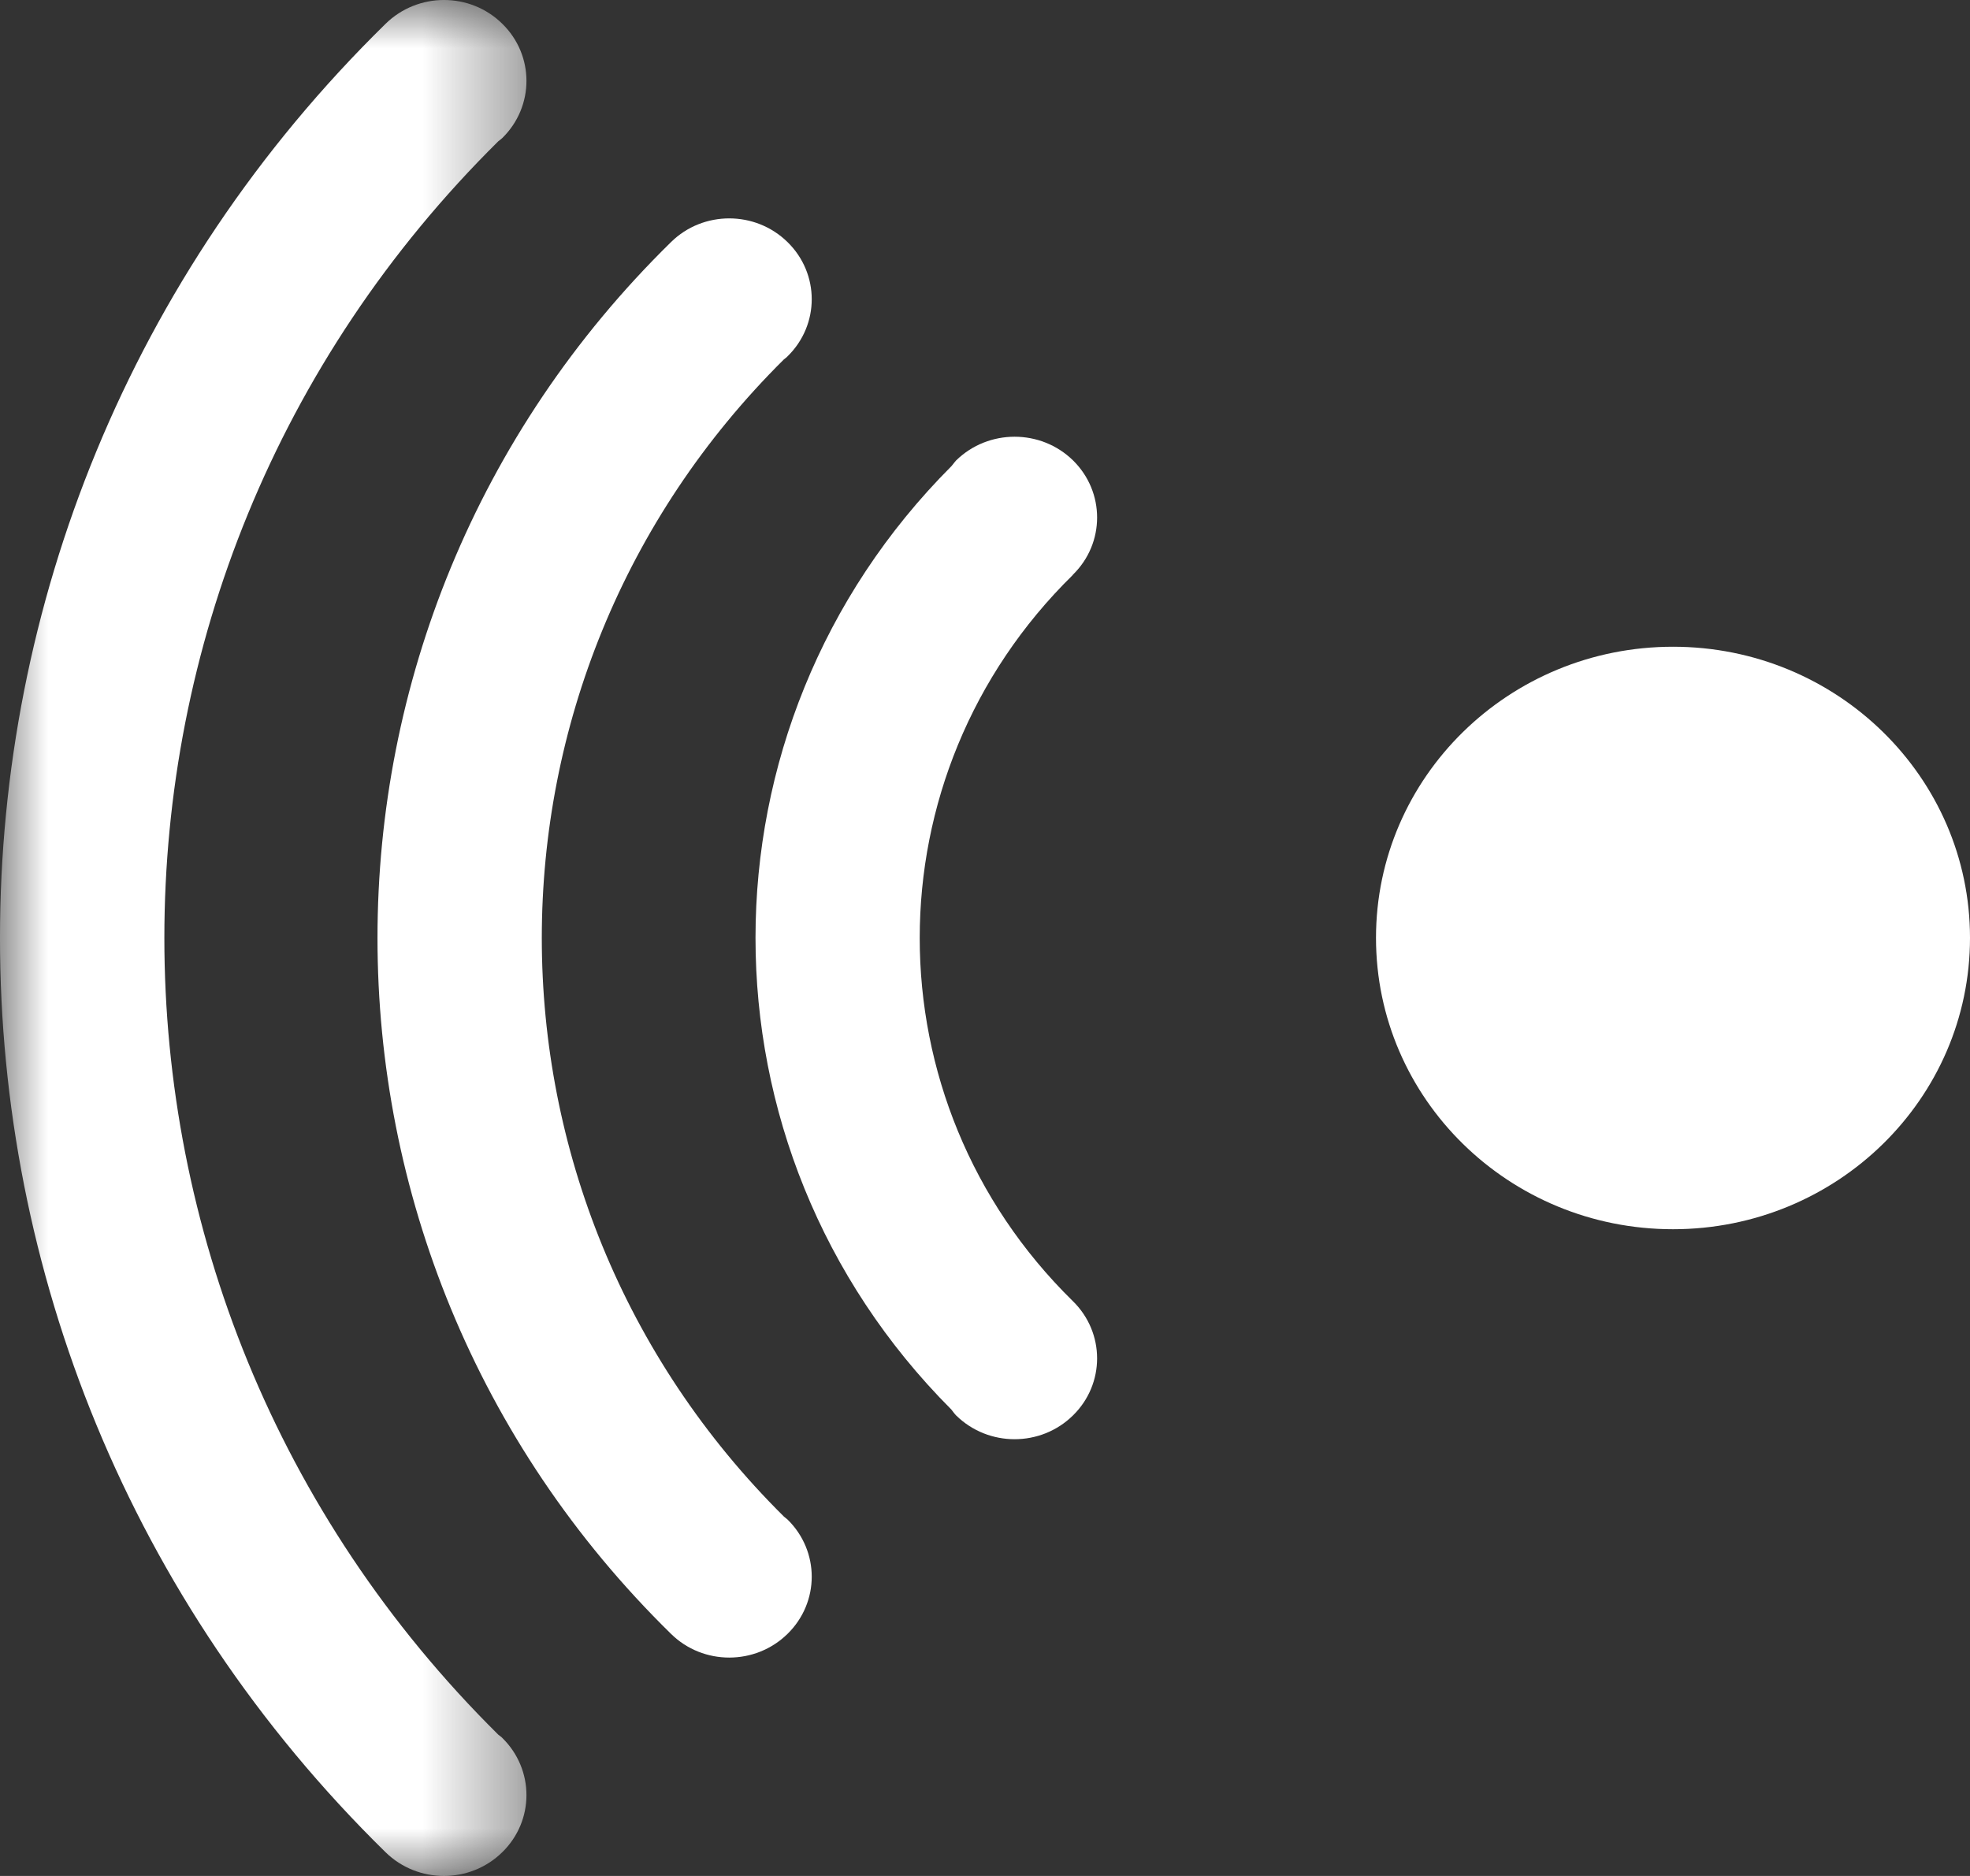 <?xml version="1.0" encoding="UTF-8"?>
<svg width="21px" height="20px" viewBox="0 0 21 20" version="1.1" xmlns="http://www.w3.org/2000/svg" xmlns:xlink="http://www.w3.org/1999/xlink">
    <rect x="0" y="0" width="21" height="20" fill="#333333" stroke="none"/>
    <title>Group 10</title>
    <defs>
        <polygon id="path-1" points="0 0 5.612 0 5.612 20 0 20"></polygon>
    </defs>
    <g id="Page-1" stroke="none" stroke-width="1" fill="none" fill-rule="evenodd">
        <g id="02-Saint-Joseph-Monastery---Prayer-Service" transform="translate(-713, -1110)">
            <g id="Group-10" transform="translate(713, 1110)">
                <g id="Group-3">
                    <mask id="mask-2" fill="white">
                        <use xlink:href="#path-1"></use>
                    </mask>
                    <g id="Clip-2"></g>
                    <path d="M5.313,18.495 C5.327,18.506 5.342,18.515 5.354,18.528 C5.698,18.865 5.698,19.411 5.354,19.747 C5.011,20.084 4.455,20.084 4.111,19.748 C-1.371,14.372 -1.37,5.627 4.111,0.253 C4.455,-0.084 5.011,-0.085 5.354,0.253 C5.698,0.589 5.698,1.135 5.354,1.472 C5.342,1.484 5.328,1.493 5.314,1.504 C0.565,6.2 0.565,13.798 5.313,18.495" id="Fill-1" fill="#FFFFFF" mask="url(#mask-2)"></path>
                </g>
                <path d="M7.153,17.419 C2.981,13.329 2.981,6.672 7.153,2.581 C7.495,2.244 8.052,2.244 8.395,2.581 C8.739,2.917 8.739,3.463 8.395,3.799 C8.384,3.812 8.37,3.82 8.357,3.831 C4.915,7.244 4.915,12.757 8.357,16.169 C8.37,16.181 8.384,16.189 8.395,16.2 C8.739,16.537 8.739,17.082 8.395,17.419 C8.052,17.756 7.495,17.756 7.153,17.419" id="Fill-4" fill="#FFFFFF"></path>
                <path d="M10.193,15.091 C10.174,15.072 10.158,15.048 10.141,15.027 C7.357,12.237 7.358,7.759 10.143,4.969 C10.161,4.949 10.175,4.927 10.193,4.908 C10.537,4.572 11.094,4.572 11.438,4.908 C11.781,5.245 11.781,5.791 11.437,6.127 C11.436,6.129 11.435,6.13 11.435,6.131 C9.261,8.265 9.26,11.735 11.435,13.87 C11.435,13.871 11.437,13.872 11.437,13.872 C11.781,14.209 11.781,14.755 11.437,15.091 C11.094,15.428 10.537,15.428 10.193,15.091" id="Fill-6" fill="#FFFFFF"></path>
                <path d="M14.668,9.999 C14.668,11.715 16.085,13.105 17.834,13.105 C19.582,13.105 21,11.715 21,9.999 C21,8.285 19.582,6.895 17.834,6.895 C16.085,6.895 14.668,8.285 14.668,9.999" id="Fill-8" fill="#FFFFFF"></path>
            </g>
        </g>
    </g>
</svg>